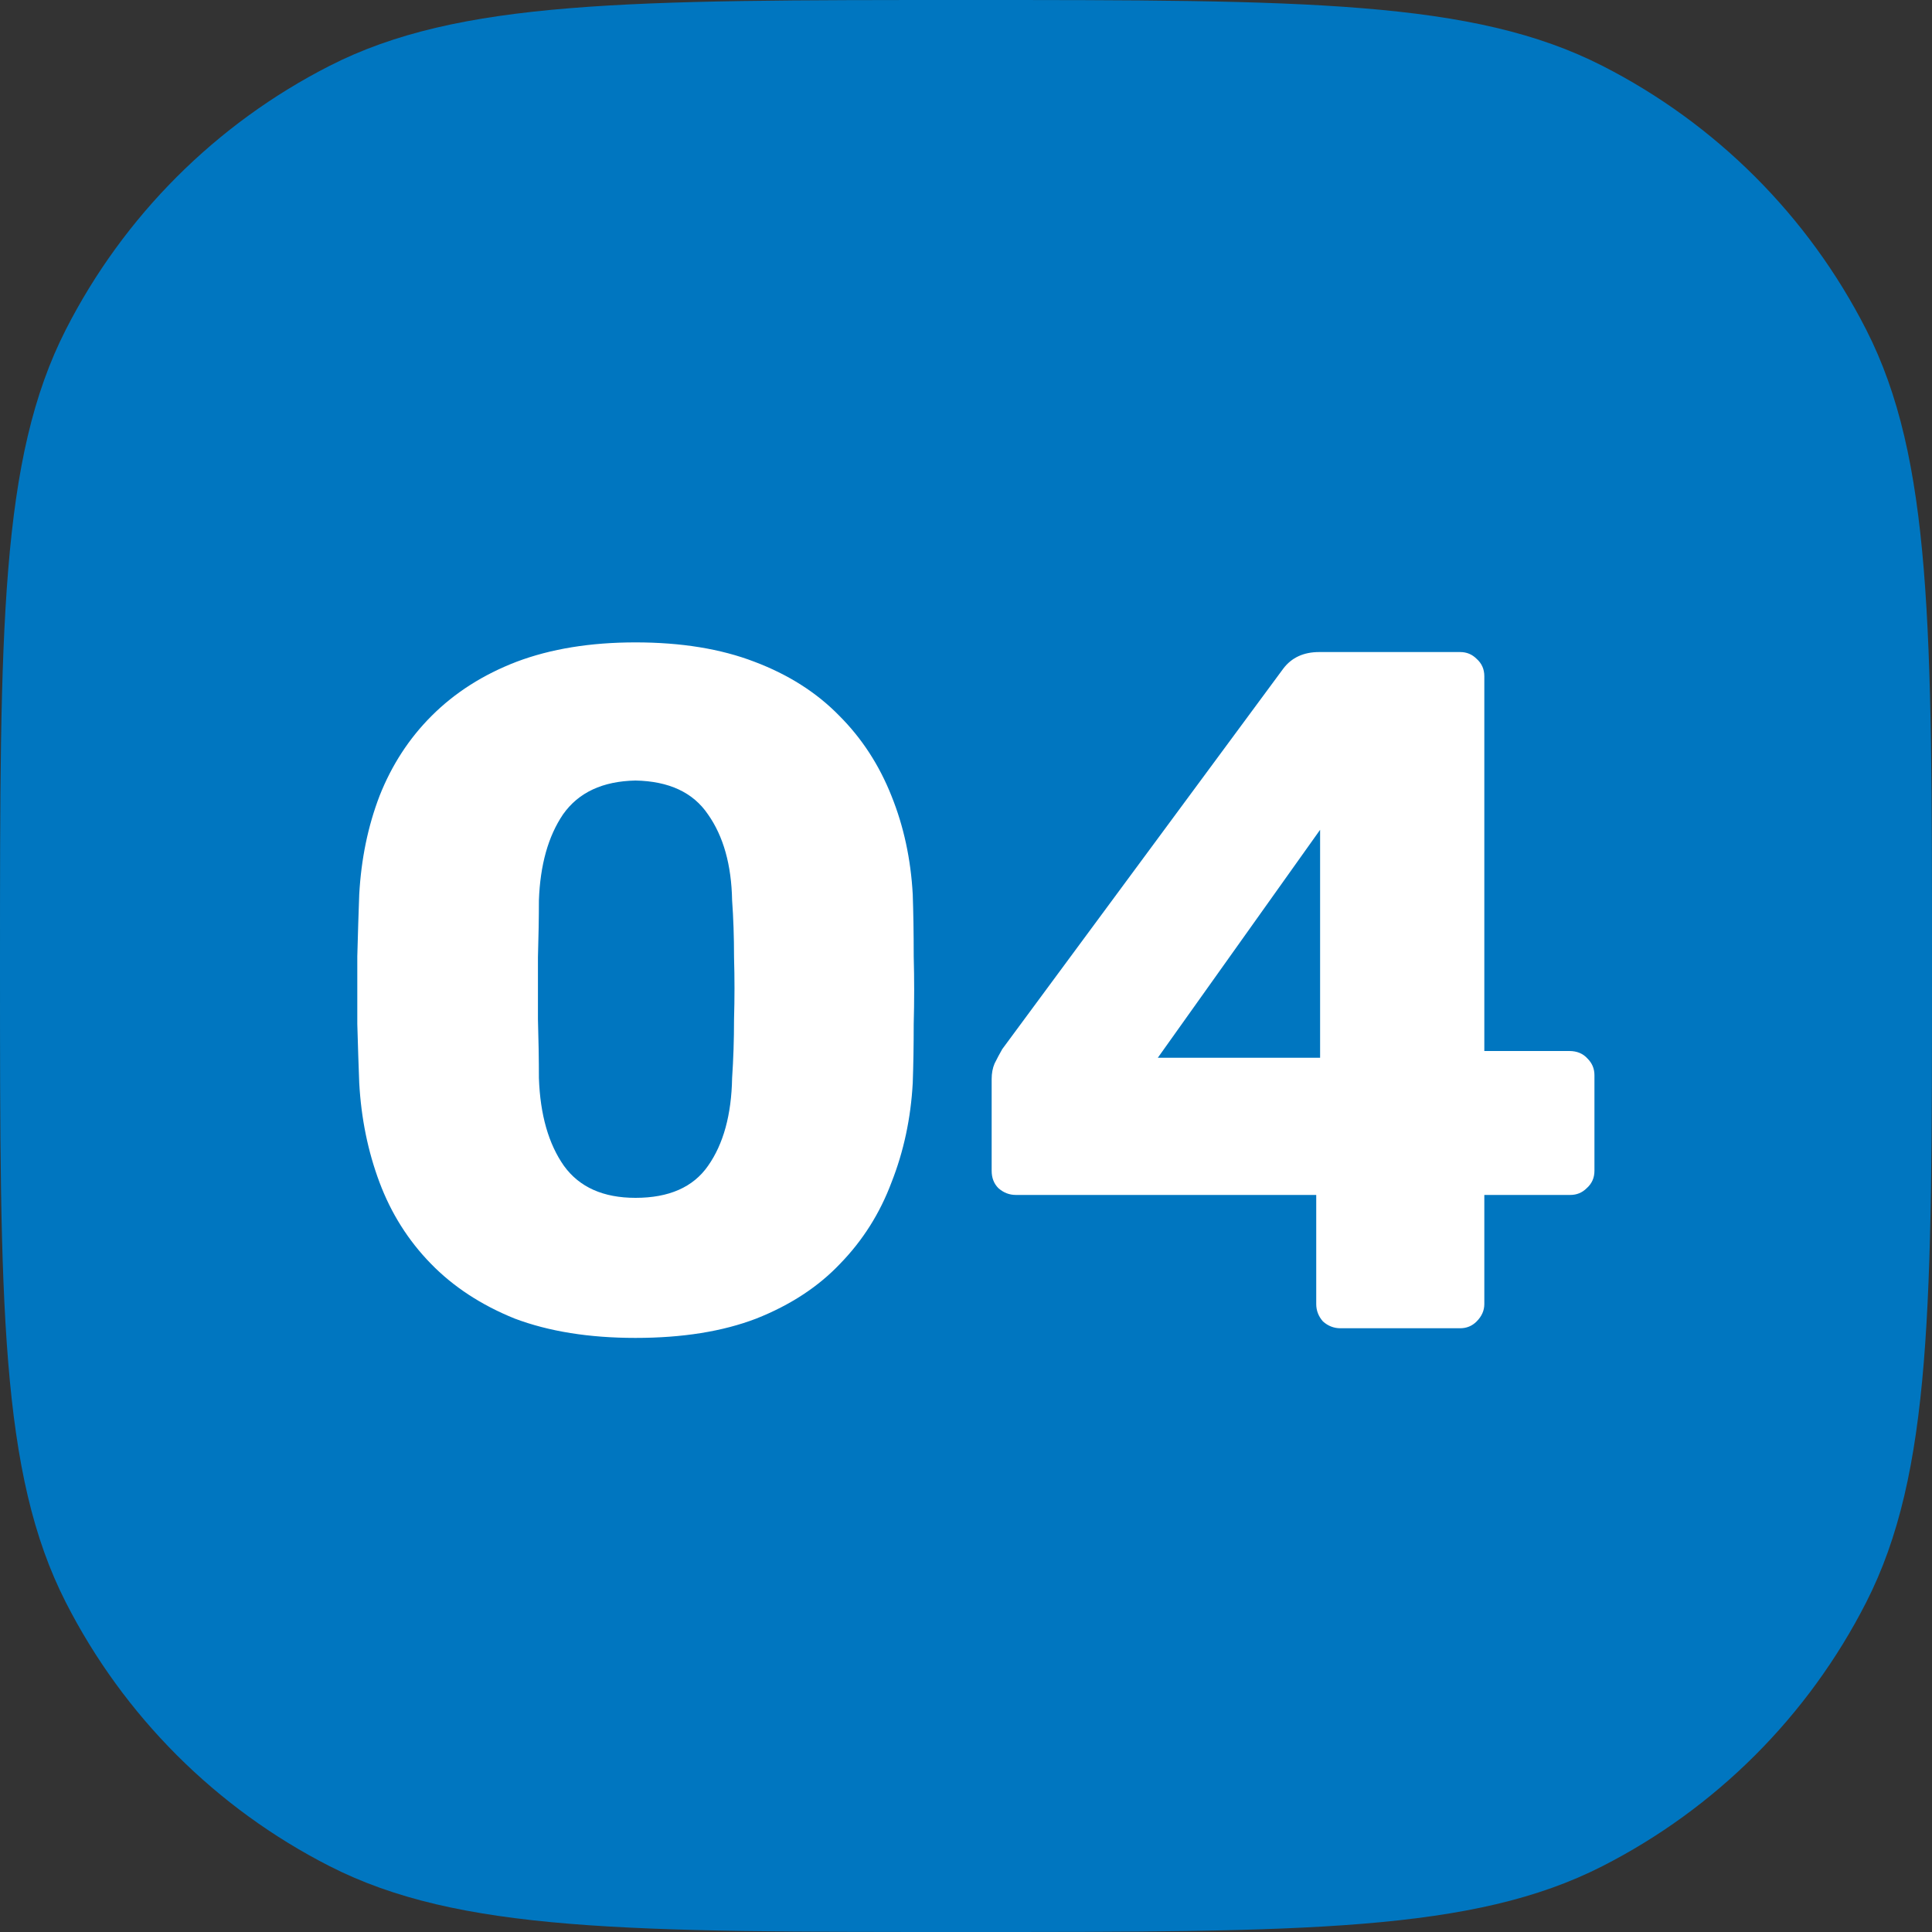 <svg width="32" height="32" viewBox="0 0 32 32" fill="none" xmlns="http://www.w3.org/2000/svg">
<rect x="0" y="0" width="32" height="32" fill="#333333" stroke="none"/>
<path d="M0 16C0 10.399 0 7.599 1.09 5.46C2.049 3.578 3.578 2.049 5.46 1.09C7.599 0 10.399 0 16 0C21.601 0 24.401 0 26.54 1.09C28.422 2.049 29.951 3.578 30.91 5.46C32 7.599 32 10.399 32 16C32 21.601 32 24.401 30.91 26.54C29.951 28.422 28.422 29.951 26.54 30.91C24.401 32 21.601 32 16 32C10.399 32 7.599 32 5.46 30.91C3.578 29.951 2.049 28.422 1.09 26.54C0 24.401 0 21.601 0 16Z" fill="#0076C0"/>
<path d="M10.526 22.16C9.758 22.16 9.091 22.053 8.526 21.84C7.971 21.616 7.507 21.312 7.134 20.928C6.76 20.544 6.478 20.096 6.286 19.584C6.094 19.072 5.982 18.523 5.95 17.936C5.939 17.648 5.928 17.323 5.918 16.96C5.918 16.587 5.918 16.213 5.918 15.84C5.928 15.456 5.939 15.115 5.95 14.816C5.982 14.229 6.094 13.685 6.286 13.184C6.488 12.672 6.776 12.229 7.15 11.856C7.534 11.472 8.003 11.173 8.558 10.96C9.123 10.747 9.779 10.64 10.526 10.64C11.283 10.64 11.939 10.747 12.494 10.96C13.059 11.173 13.528 11.472 13.902 11.856C14.275 12.229 14.563 12.672 14.766 13.184C14.968 13.685 15.086 14.229 15.118 14.816C15.128 15.115 15.134 15.456 15.134 15.84C15.144 16.213 15.144 16.587 15.134 16.96C15.134 17.323 15.128 17.648 15.118 17.936C15.086 18.523 14.968 19.072 14.766 19.584C14.574 20.096 14.291 20.544 13.918 20.928C13.555 21.312 13.091 21.616 12.526 21.84C11.971 22.053 11.304 22.16 10.526 22.16ZM10.526 19.84C11.08 19.84 11.48 19.664 11.726 19.312C11.982 18.949 12.115 18.464 12.126 17.856C12.147 17.547 12.158 17.221 12.158 16.88C12.168 16.539 12.168 16.197 12.158 15.856C12.158 15.515 12.147 15.2 12.126 14.912C12.115 14.325 11.982 13.851 11.726 13.488C11.48 13.125 11.08 12.939 10.526 12.928C9.982 12.939 9.582 13.125 9.326 13.488C9.08 13.851 8.947 14.325 8.926 14.912C8.926 15.2 8.92 15.515 8.91 15.856C8.91 16.197 8.91 16.539 8.91 16.88C8.92 17.221 8.926 17.547 8.926 17.856C8.947 18.464 9.086 18.949 9.342 19.312C9.598 19.664 9.992 19.84 10.526 19.84ZM22.201 22C22.094 22 21.998 21.963 21.913 21.888C21.838 21.803 21.801 21.707 21.801 21.6V19.792H16.825C16.718 19.792 16.622 19.755 16.537 19.68C16.462 19.605 16.425 19.509 16.425 19.392V17.872C16.425 17.776 16.441 17.691 16.473 17.616C16.515 17.531 16.558 17.451 16.601 17.376L21.257 11.072C21.395 10.891 21.593 10.8 21.849 10.8H24.185C24.291 10.8 24.382 10.837 24.457 10.912C24.542 10.987 24.585 11.083 24.585 11.2V17.408H25.993C26.121 17.408 26.222 17.451 26.297 17.536C26.371 17.611 26.409 17.701 26.409 17.808V19.392C26.409 19.509 26.366 19.605 26.281 19.68C26.206 19.755 26.115 19.792 26.009 19.792H24.585V21.6C24.585 21.707 24.542 21.803 24.457 21.888C24.382 21.963 24.291 22 24.185 22H22.201ZM19.177 17.52H21.865V13.744L19.177 17.52Z" fill="white"/>
</svg>
